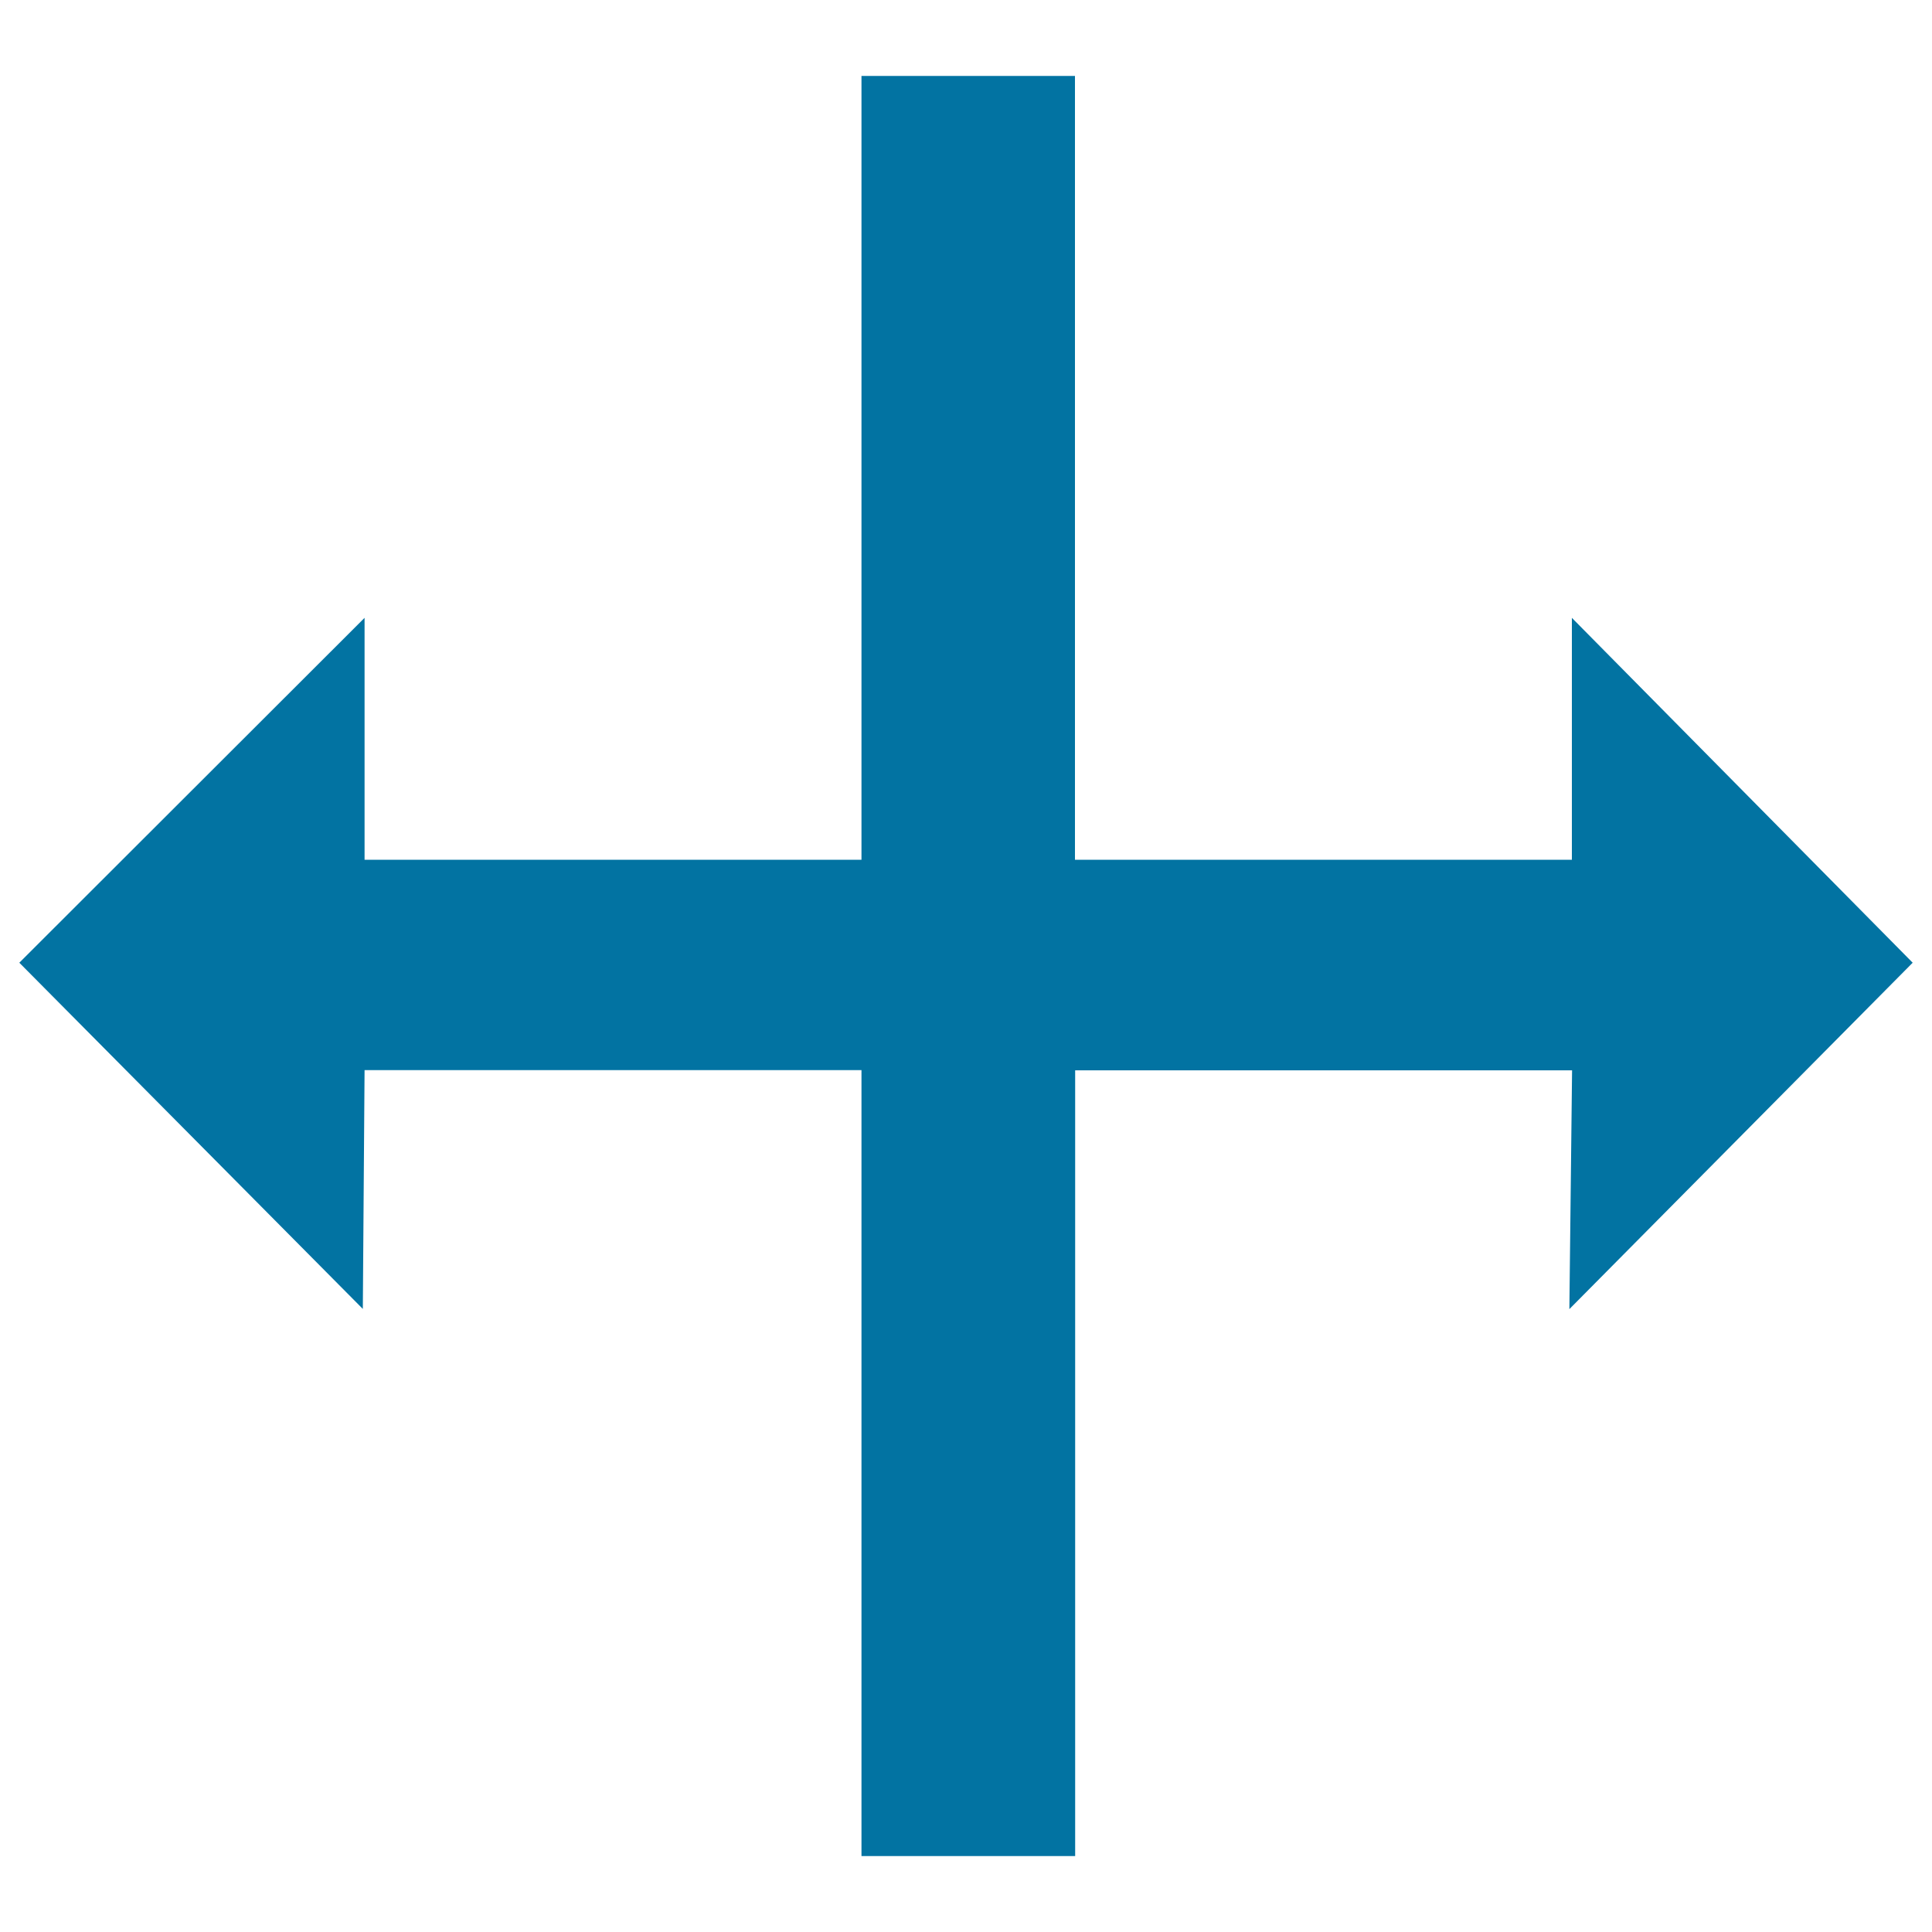 <svg xmlns="http://www.w3.org/2000/svg" viewBox="0 0 1000 1000" style="fill:#0273a2">
<title>Stretch Resize SVG icon</title>
<g><path d="M990,498.3L813.6,319.8V445H556.4V39.3H445.9V445H188.7V319.8L10,498.3l177.8,179.2l0.9-123.6h257.2v406.8h110.6V554h257.2l-1.4,123.6L990,498.3z"/></g>
</svg>